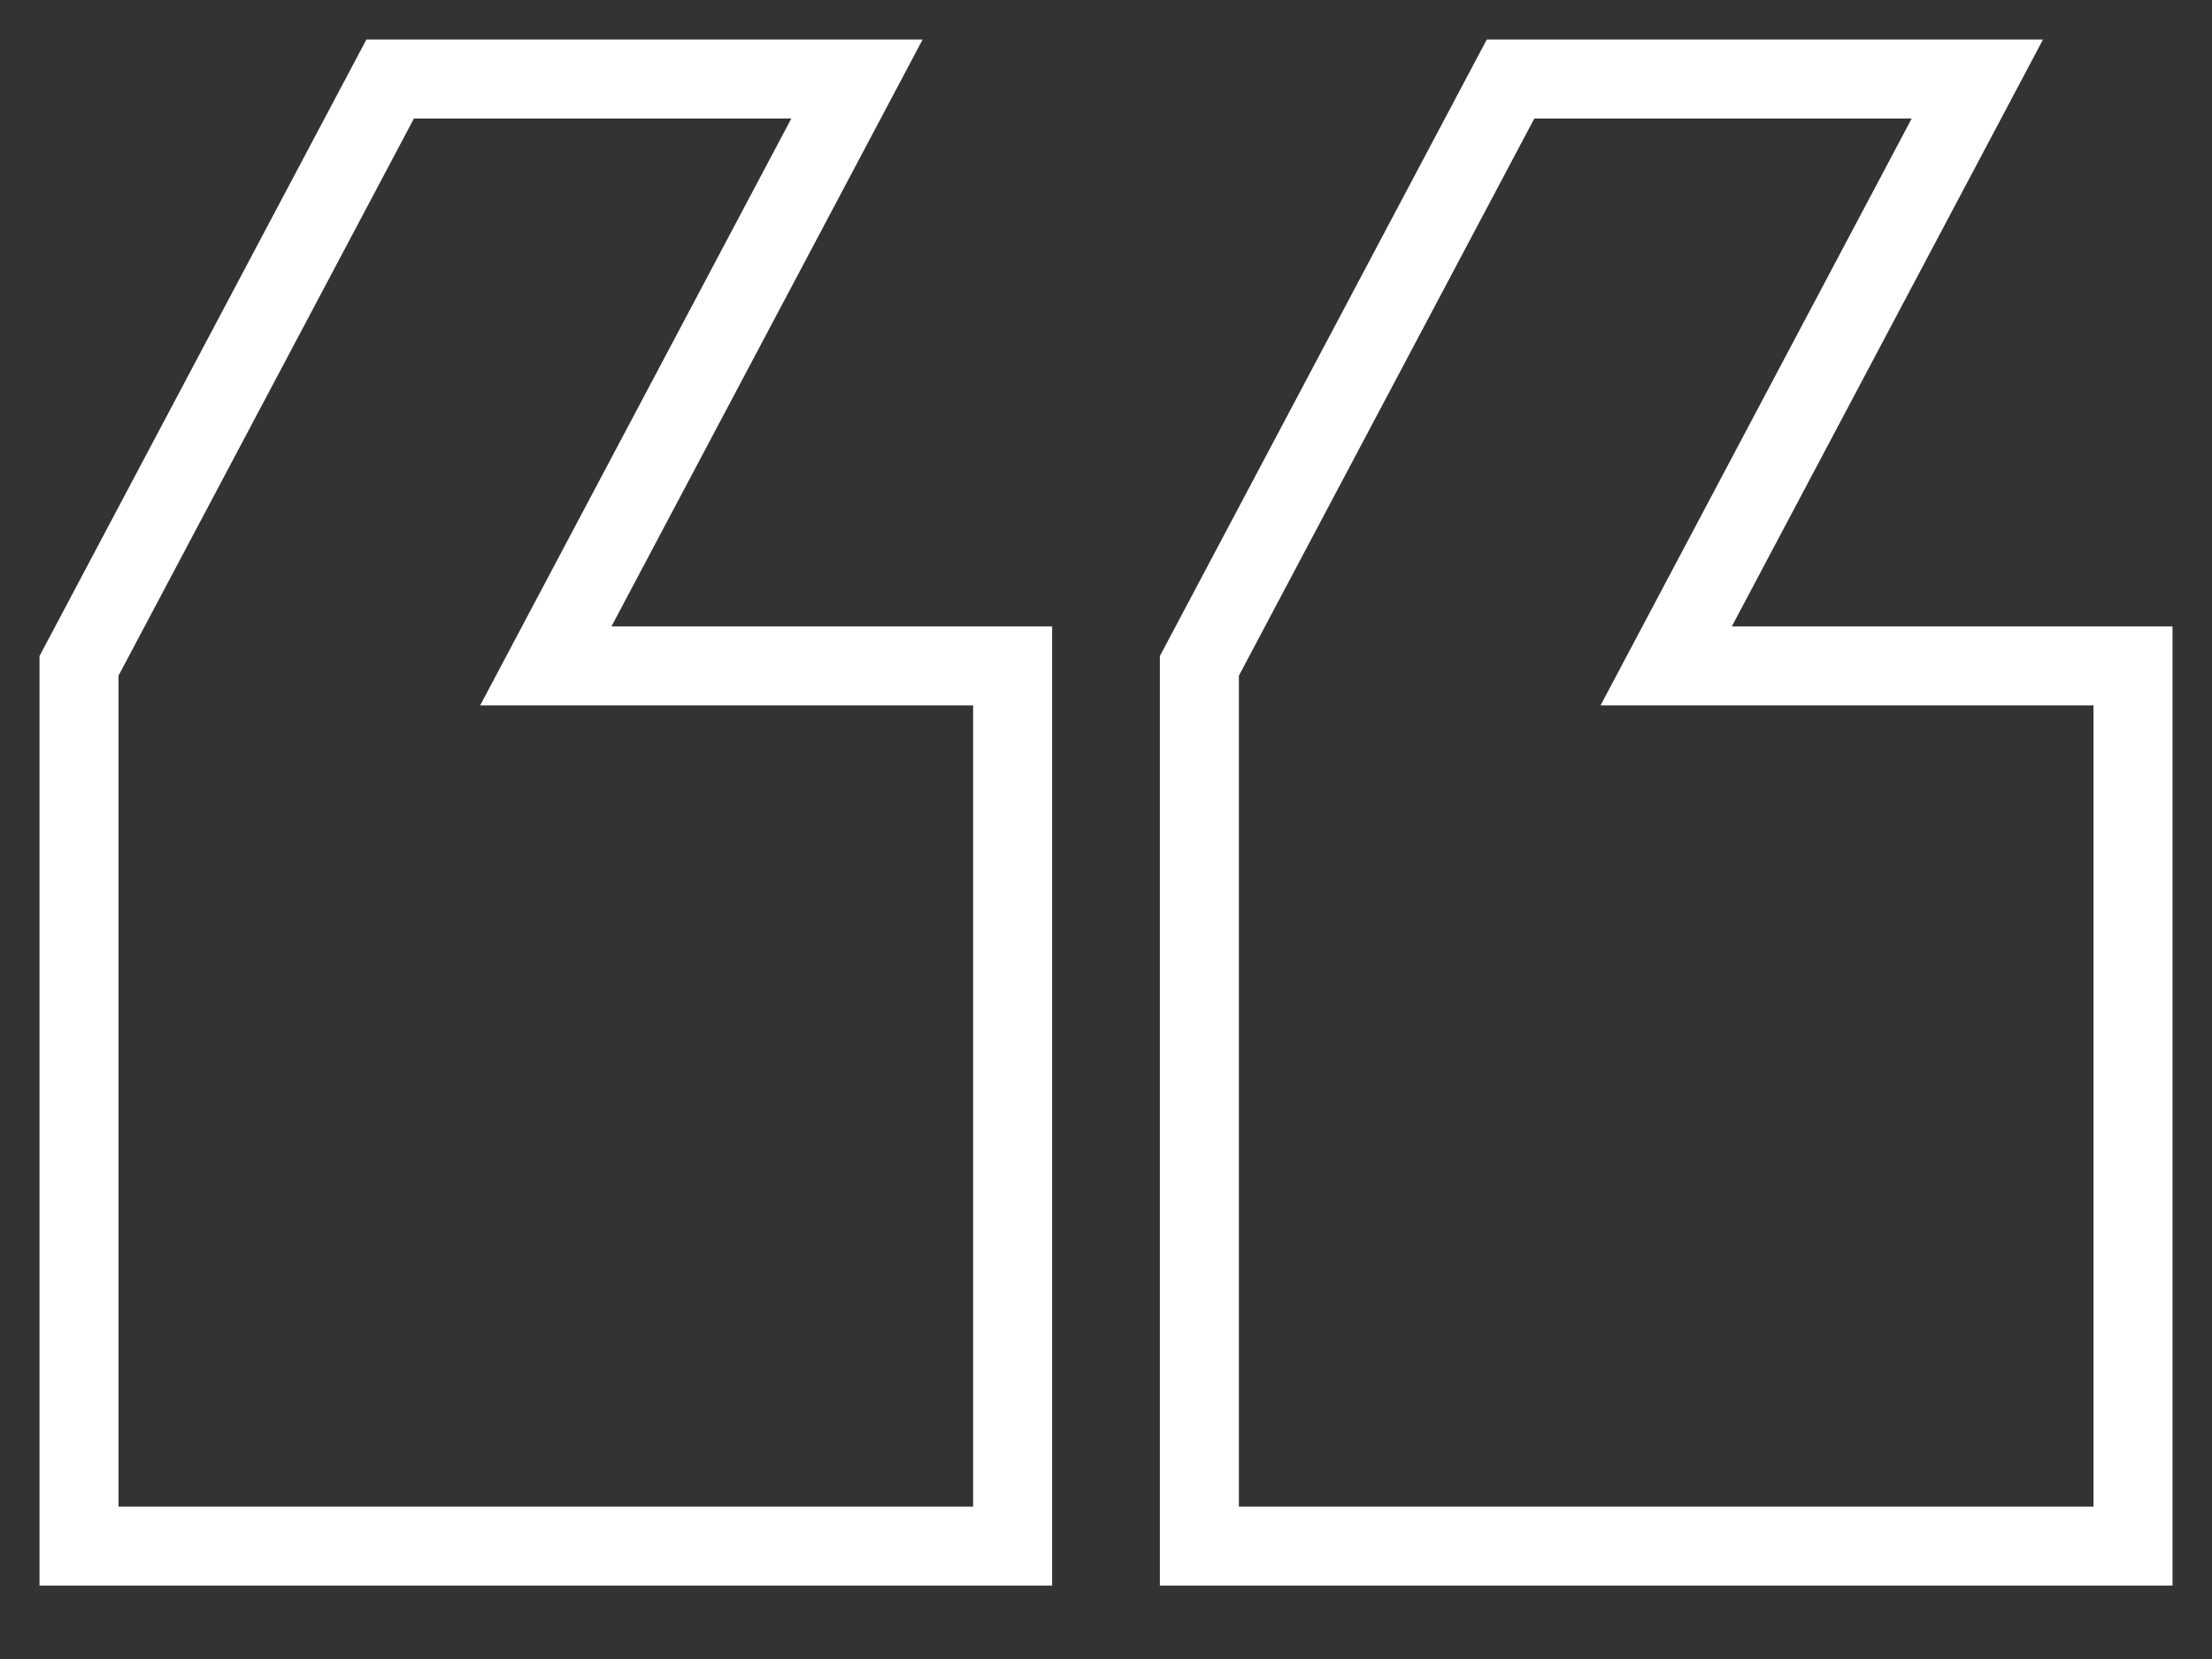 <svg width="28" height="21" viewBox="0 0 28 21" fill="none" xmlns="http://www.w3.org/2000/svg">
<rect x="0" y="0" width="28" height="21" fill="#333333" stroke="none"/>
<path d="M25.03 1H19.121L15.182 8.429V19.571H27V8.429H21.091L25.03 1Z" stroke="white" stroke-miterlimit="10"/>
<path d="M10.848 1H4.939L1 8.429V19.571H12.818V8.429H6.909L10.848 1Z" stroke="white" stroke-miterlimit="10"/>
</svg>
